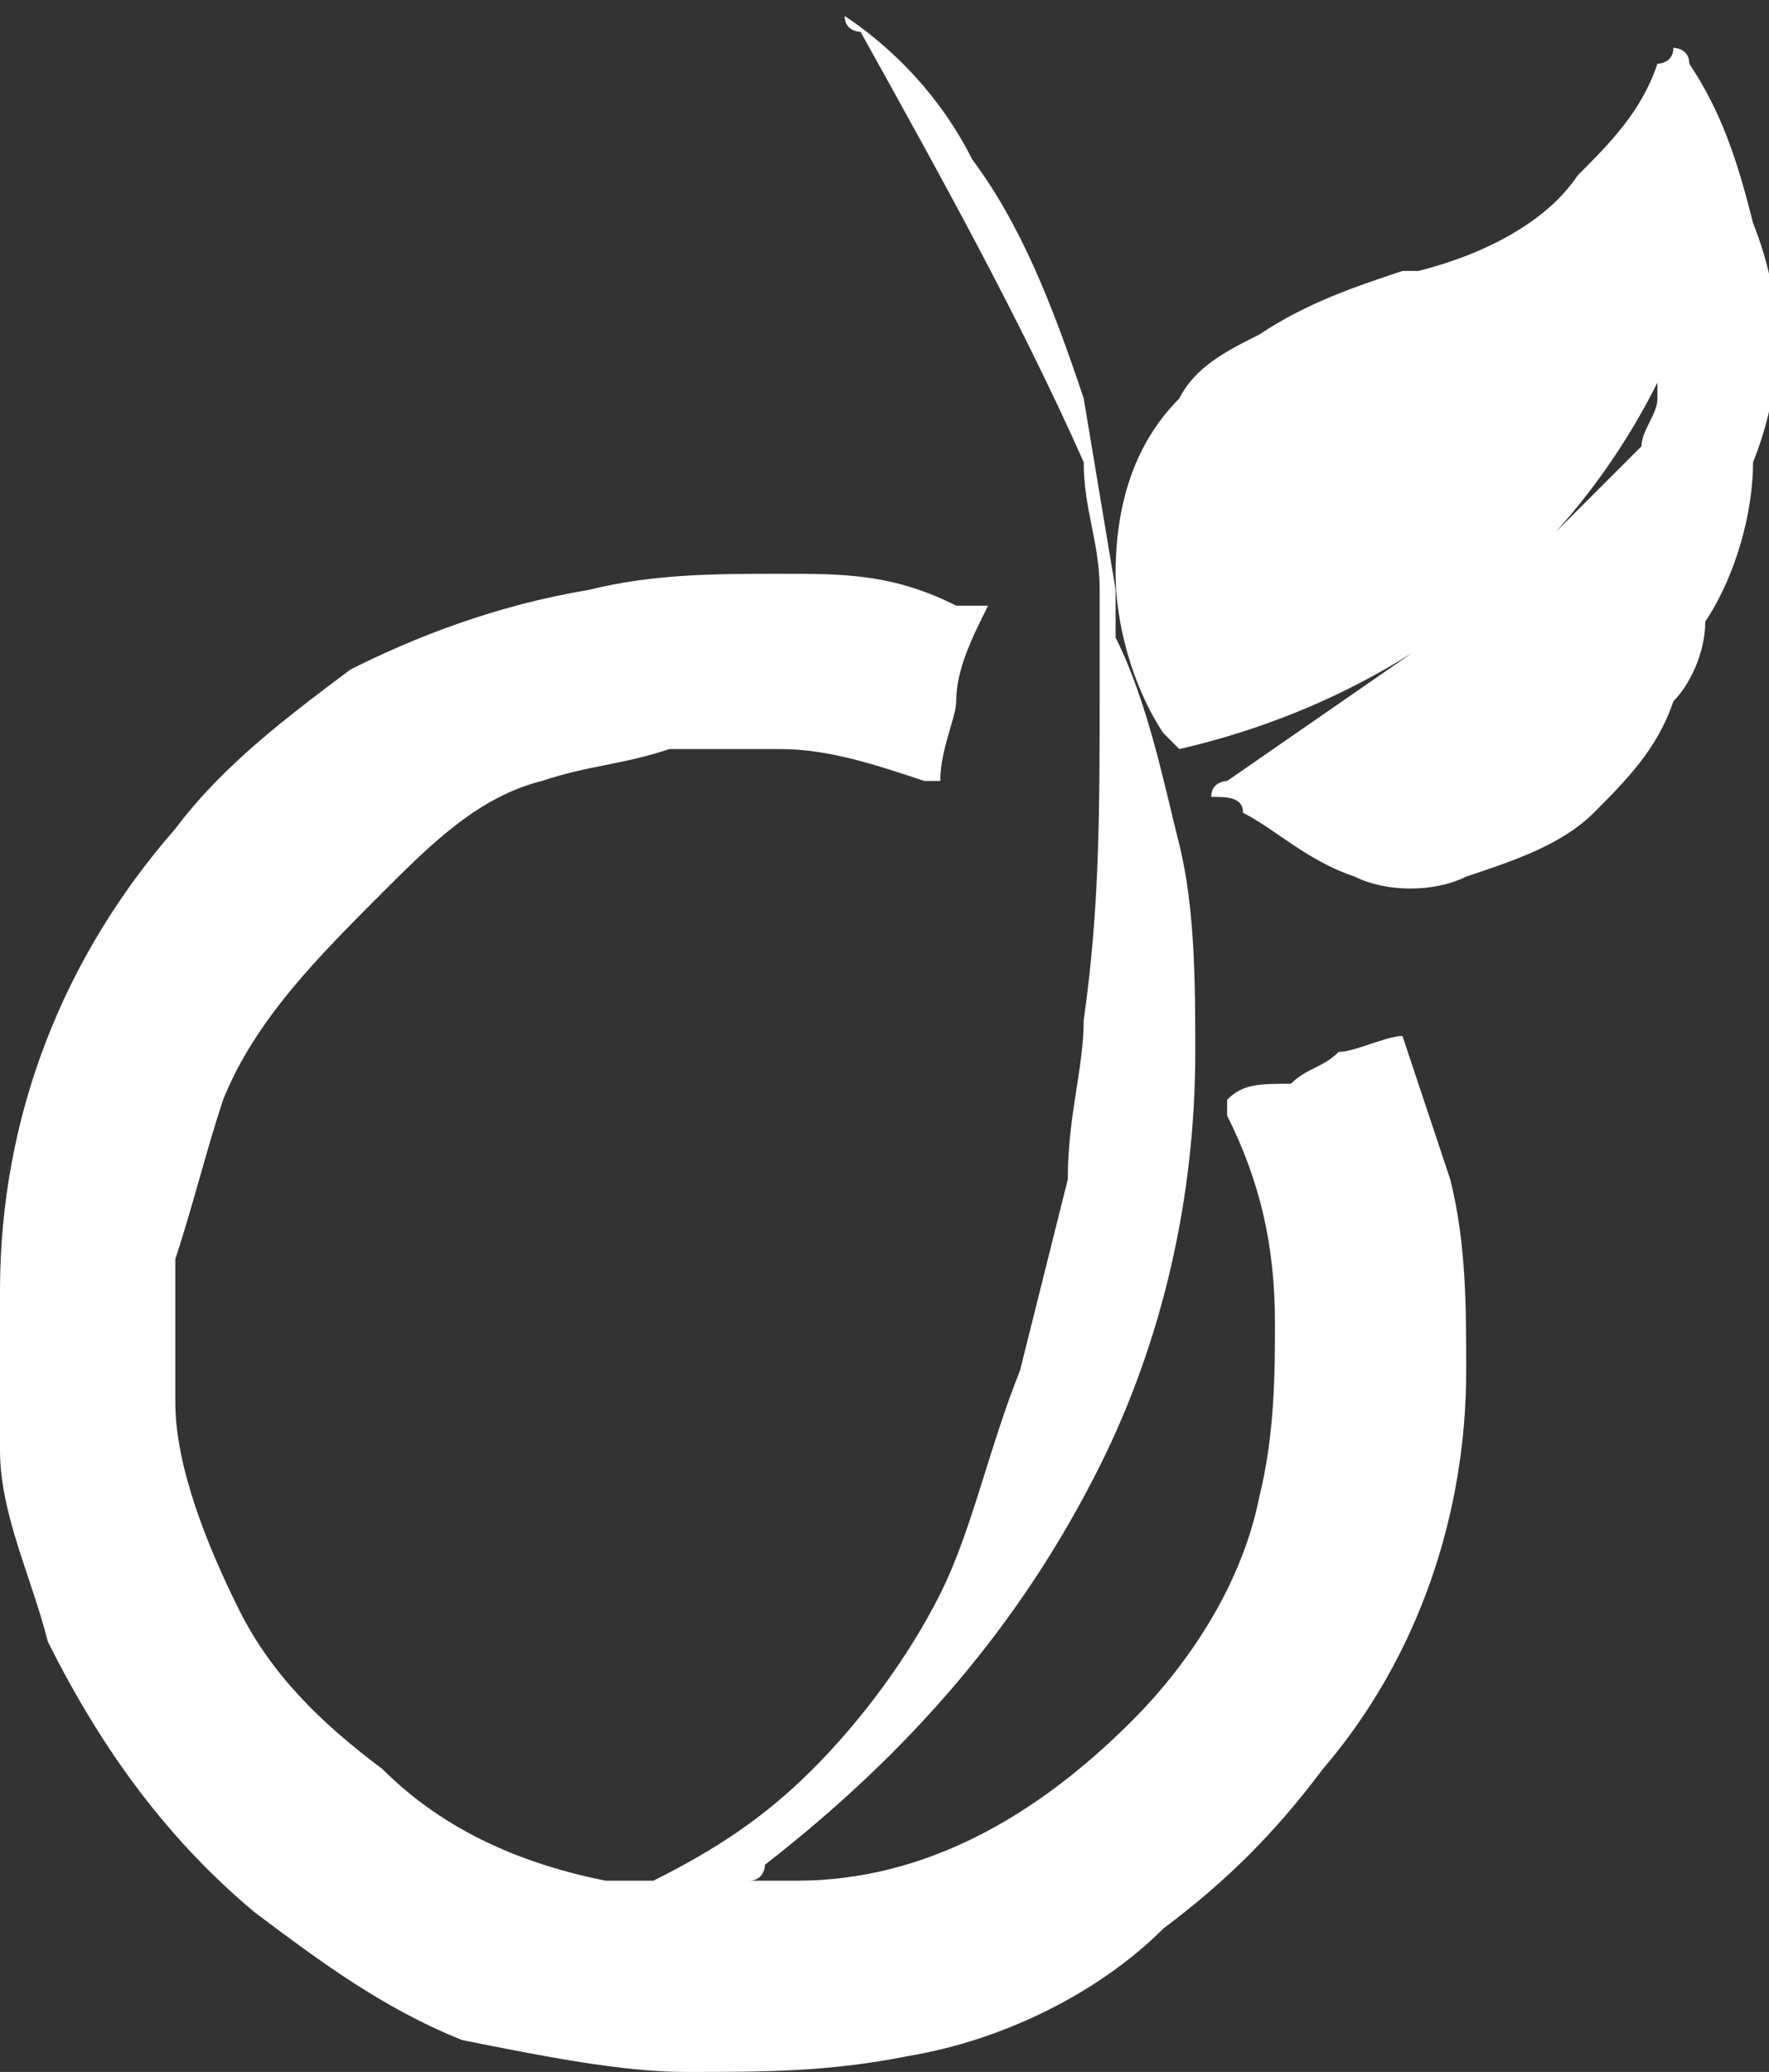 <?xml version="1.0" encoding="utf-8"?>
<!-- Generator: Adobe Illustrator 24.1.2, SVG Export Plug-In . SVG Version: 6.00 Build 0)  -->
<svg version="1.1" id="picto-1" xmlns="http://www.w3.org/2000/svg" xmlns:xlink="http://www.w3.org/1999/xlink" x="0px" y="0px"
	 viewBox="0 0 11.1 13" style="enable-background:new 0 0 11.1 13;" xml:space="preserve">
<rect x="0" y="0" width="11.1" height="13" fill="#333333" stroke="none"/>
<style type="text/css">
	.st0{fill:#FFF;}
</style>
<g id="Groupe_2732" transform="translate(0 0)">
	<path id="Tracé_1478" class="st0" d="M8.8,6.5L8.8,6.5c-0.1,0-0.3,0.1-0.4,0.1C8.3,6.7,8.2,6.7,8.1,6.8C7.9,6.8,7.8,6.8,7.7,6.9
		l0,0V7C7.9,7.4,8,7.8,8,8.3C8,8.6,8,9,7.9,9.4c-0.1,0.5-0.4,1-0.8,1.4c-0.6,0.6-1.3,1-2.1,1H4.7c0.1,0,0.1-0.1,0.1-0.1
		c0.9-0.7,1.6-1.5,2.1-2.5c0.4-0.8,0.6-1.7,0.6-2.6c0-0.4,0-0.9-0.1-1.3C7.3,4.9,7.2,4.4,7,4V3.7L6.8,2.5C6.6,1.9,6.4,1.4,6.1,1
		C5.9,0.6,5.6,0.3,5.3,0.1L5.3,0v0.1c0,0.1,0.1,0.1,0.1,0.1c0.5,0.9,1,1.8,1.4,2.7c0,0.3,0.1,0.5,0.1,0.8v0.6c0,0.8,0,1.4-0.1,2.1
		c0,0.3-0.1,0.6-0.1,1C6.6,7.8,6.5,8.2,6.4,8.6c-0.2,0.5-0.3,1-0.5,1.4c-0.2,0.4-0.5,0.8-0.8,1.1c-0.3,0.3-0.6,0.5-1,0.7H3.8
		c-0.5-0.1-1-0.3-1.4-0.7c-0.4-0.3-0.7-0.6-0.9-1C1.3,9.7,1.1,9.2,1.1,8.8V7.9c0.1-0.3,0.2-0.7,0.3-1c0.2-0.5,0.6-0.9,1-1.3
		C2.7,5.3,3,5,3.4,4.9c0.3-0.1,0.5-0.1,0.8-0.2h0.7c0.3,0,0.6,0.1,0.9,0.2h0.1c0-0.2,0.1-0.4,0.1-0.5C6,4.2,6.1,4,6.2,3.8
		C6.1,3.8,6.1,3.8,6,3.8C5.6,3.6,5.3,3.6,4.9,3.6c-0.4,0-0.8,0-1.2,0.1C3.1,3.8,2.6,4,2.2,4.2c-0.4,0.3-0.8,0.6-1.1,1
		C0.4,6,0,7,0,8.1v1c0,0.4,0.2,0.8,0.3,1.2C0.6,10.9,1,11.5,1.6,12c0.4,0.3,0.8,0.6,1.3,0.8c0.5,0.1,1,0.2,1.4,0.2
		c0.5,0,0.9,0,1.4-0.1c0.6-0.1,1.2-0.4,1.6-0.8c0.4-0.3,0.7-0.6,1-1c0.6-0.7,0.9-1.6,0.9-2.5c0-0.4,0-0.8-0.1-1.2
		C9,7.1,8.9,6.8,8.8,6.5z"/>
	<path id="Tracé_1479" class="st0" d="M11,1.4c-0.1-0.4-0.2-0.7-0.4-1c0-0.1-0.1-0.1-0.1-0.1c0,0.1-0.1,0.1-0.1,0.1
		c-0.1,0.3-0.3,0.5-0.5,0.7C9.7,1.4,9.3,1.6,8.9,1.7H8.8C8.5,1.8,8.2,1.9,7.9,2.1C7.7,2.2,7.5,2.3,7.4,2.5C7.1,2.8,7,3.2,7,3.6
		c0,0.3,0.1,0.7,0.3,1l0.1,0.1c1.3-0.3,2.4-1.1,3-2.3v0.1c0,0.1-0.1,0.2-0.1,0.3C10.2,2.9,10,3.1,9.9,3.2C9.6,3.5,9.3,3.8,9,4
		L7.7,4.9c0,0-0.1,0-0.1,0.1c0,0,0,0,0,0C7.7,5,7.8,5,7.8,5.1C8,5.2,8.2,5.4,8.5,5.5C8.7,5.6,9,5.6,9.2,5.5c0.3-0.1,0.6-0.2,0.8-0.4
		c0.2-0.2,0.4-0.4,0.5-0.7c0.1-0.1,0.2-0.3,0.2-0.5C10.9,3.6,11,3.2,11,2.9C11.2,2.4,11.2,1.9,11,1.4z"/>
</g>
</svg>
